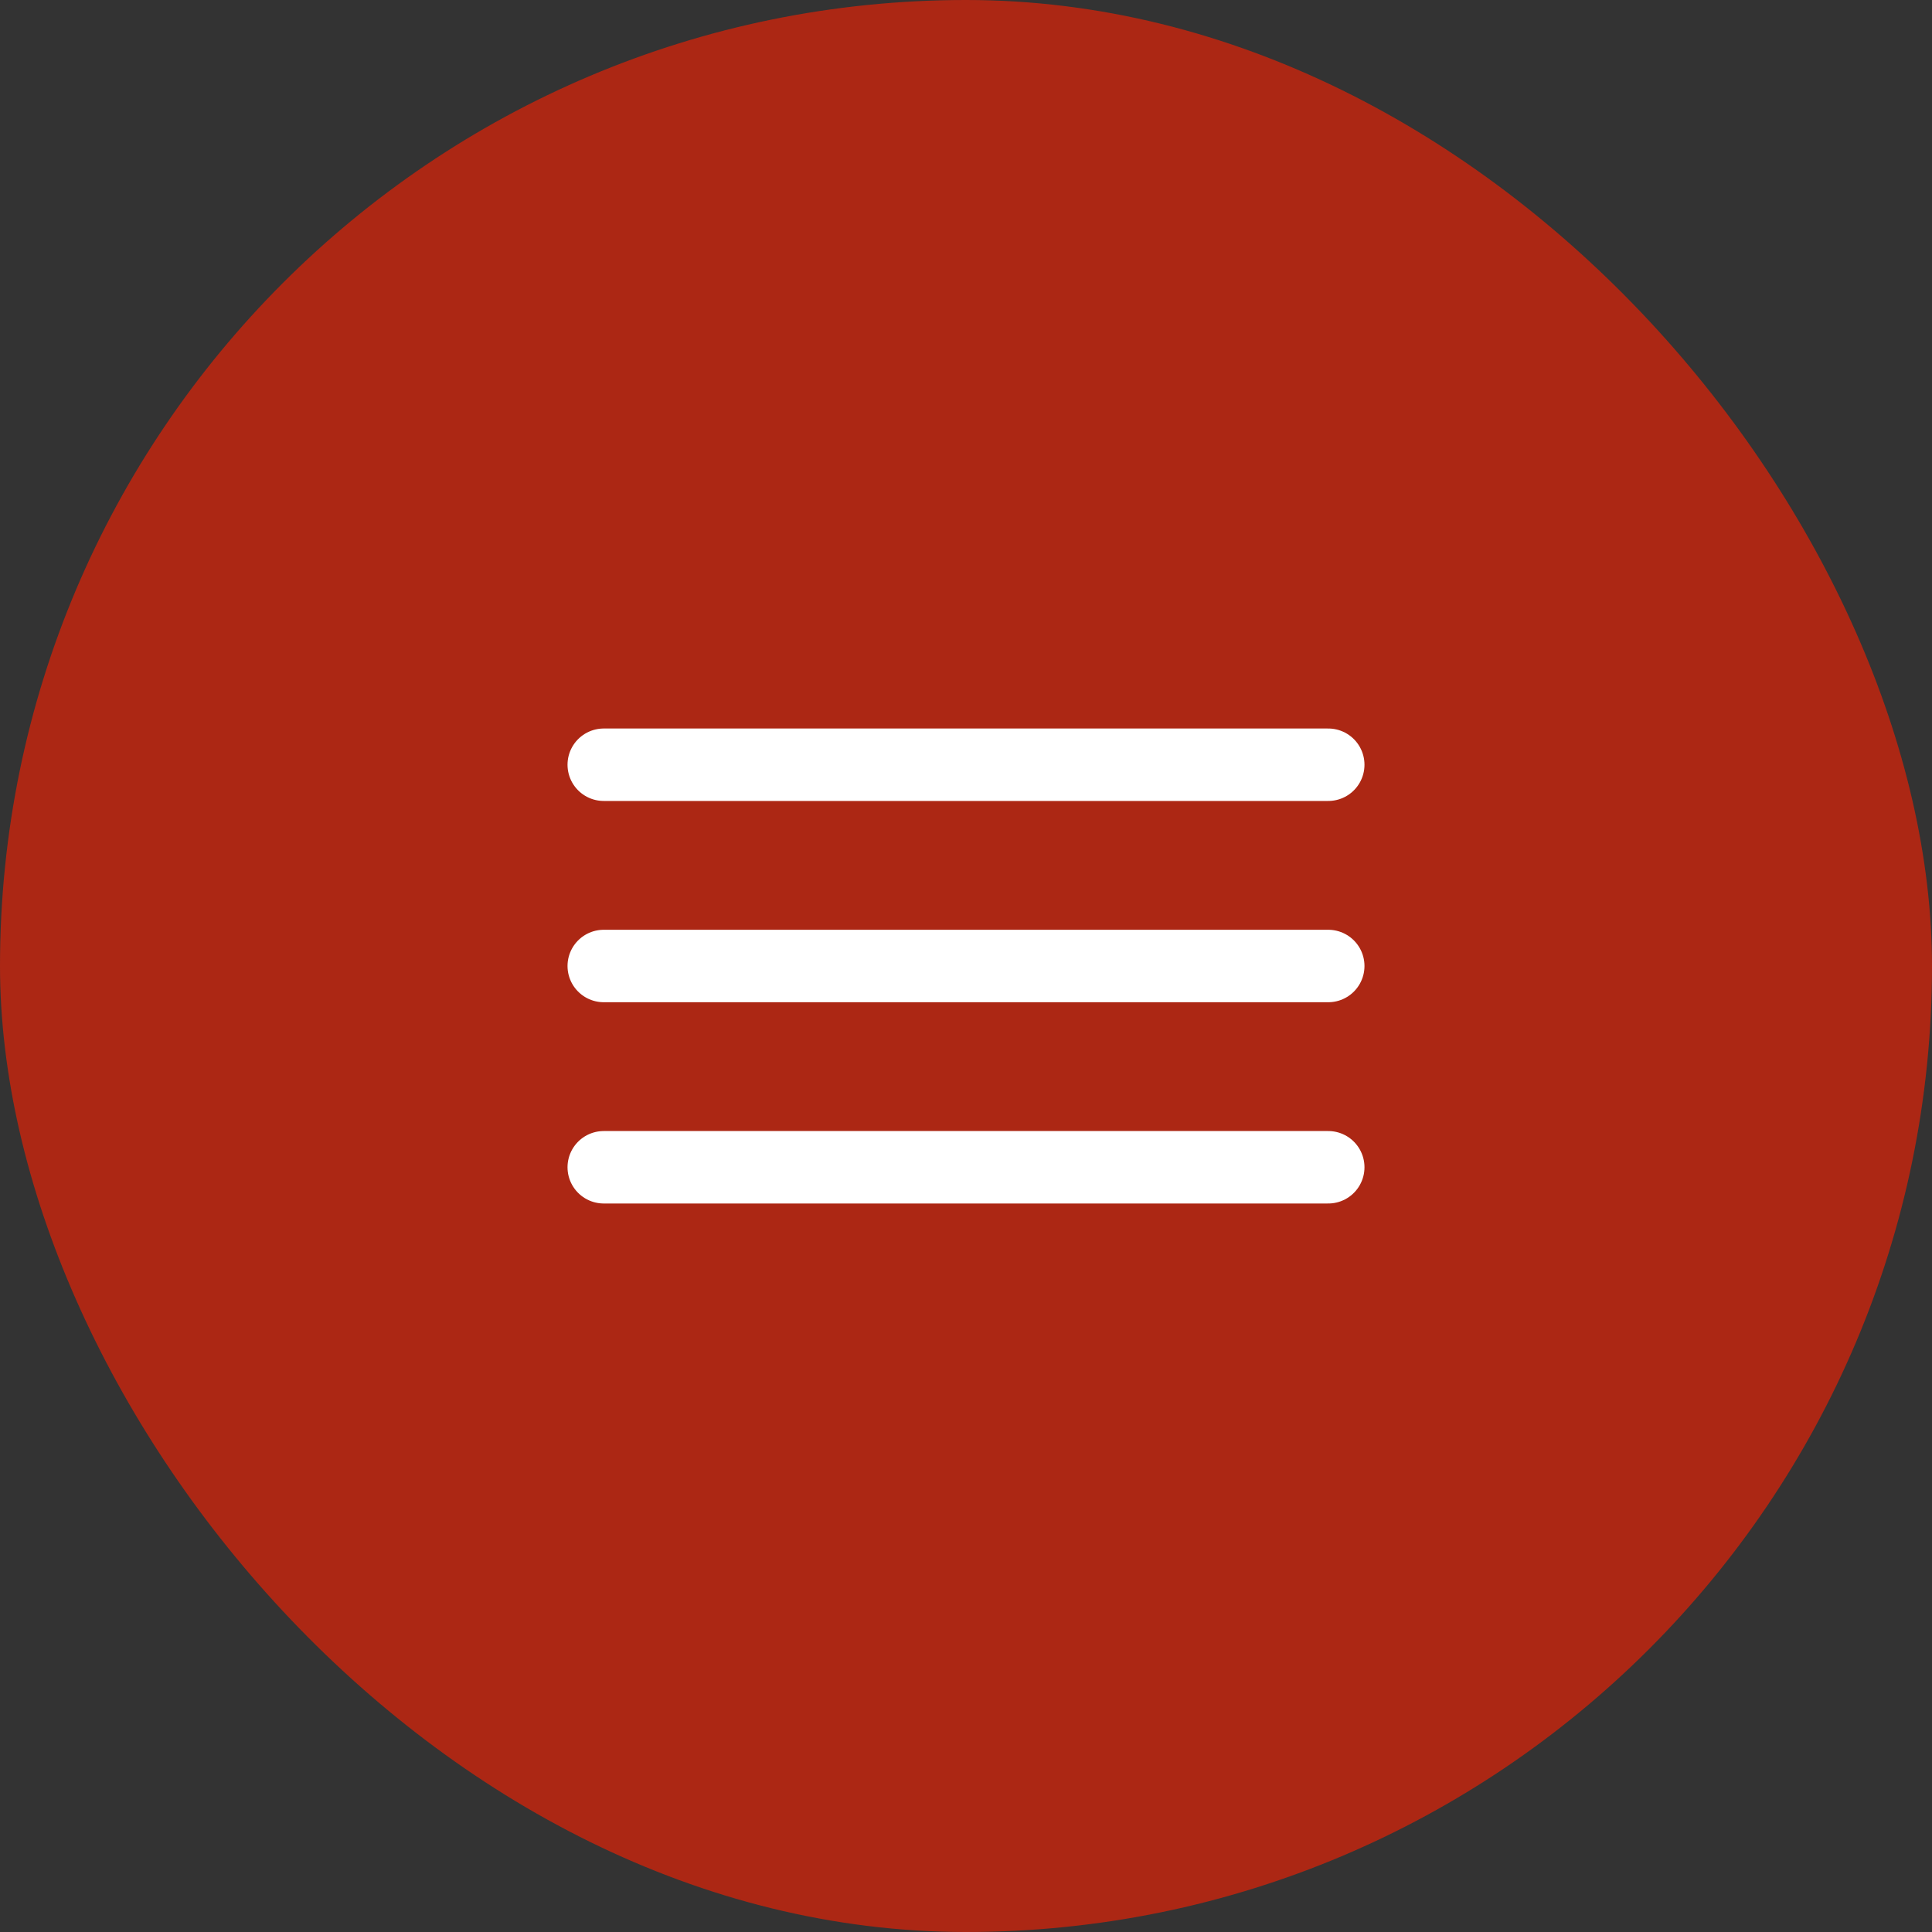 <?xml version="1.0" encoding="UTF-8"?> <svg xmlns="http://www.w3.org/2000/svg" width="40" height="40" viewBox="0 0 40 40" fill="none"><rect x="0" y="0" width="40" height="40" fill="#333333" stroke="none"/> <rect width="40" height="40" rx="20" fill="#AC2714"></rect> <path d="M12.5 15.833H27.5" stroke="white" stroke-width="1.5" stroke-linecap="round"></path> <path d="M12.5 20H27.5" stroke="white" stroke-width="1.5" stroke-linecap="round"></path> <path d="M12.5 24.167H27.5" stroke="white" stroke-width="1.5" stroke-linecap="round"></path> </svg> 